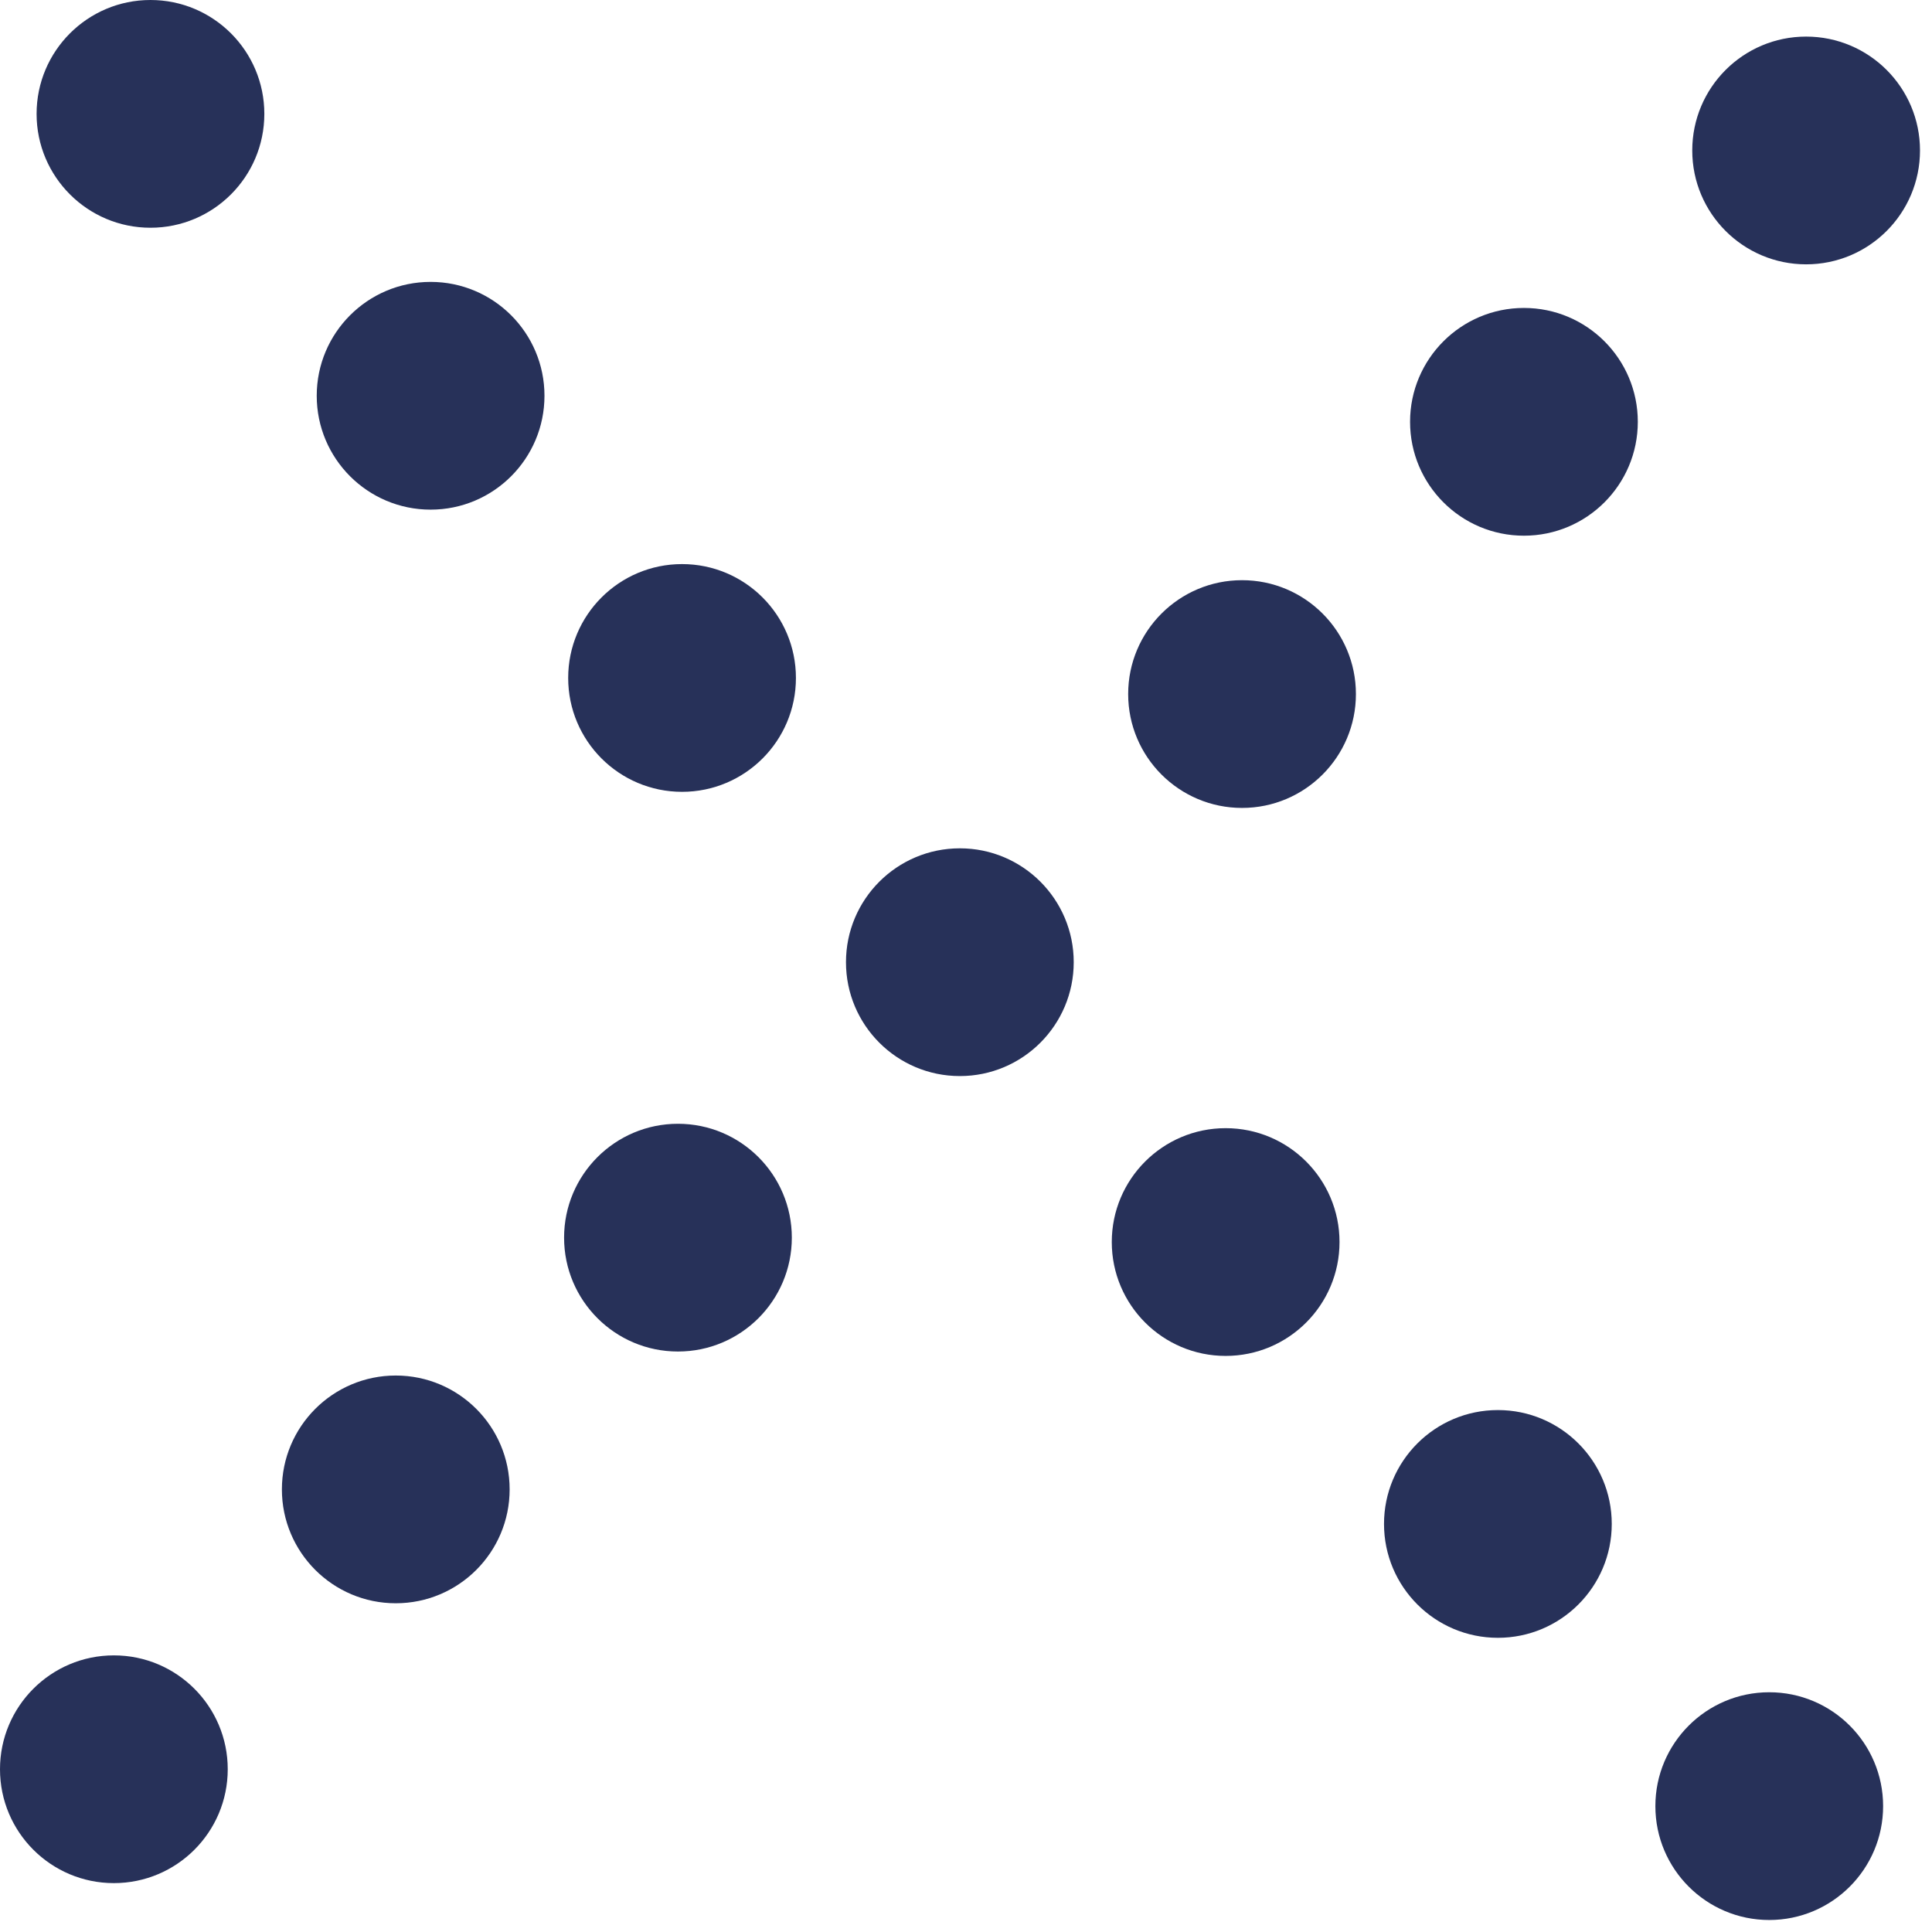 <svg xmlns="http://www.w3.org/2000/svg" width="66" height="66" viewBox="0 0 66 66" fill="none"><g clip-path="url(#clip0_147_93)"><path d="M3.89 64.33C6.038 64.33 7.78 62.588 7.78 60.44C7.78 58.292 6.038 56.55 3.89 56.55C1.742 56.55 0 58.292 0 60.44C0 62.588 1.742 64.33 3.89 64.33Z" fill="#273159"></path><path d="M13.52 54.77C15.668 54.77 17.41 53.028 17.41 50.88C17.41 48.732 15.668 46.99 13.52 46.99C11.372 46.99 9.63 48.732 9.63 50.88C9.63 53.028 11.372 54.77 13.52 54.77Z" fill="#273159"></path><path d="M32.79 36.76C34.938 36.76 36.68 35.018 36.68 32.87C36.68 30.722 34.938 28.98 32.79 28.98C30.642 28.98 28.9 30.722 28.9 32.87C28.9 35.018 30.642 36.76 32.79 36.76Z" fill="#273159"></path><path d="M42.43 27.6C44.578 27.6 46.32 25.858 46.32 23.71C46.32 21.562 44.578 19.82 42.43 19.82C40.282 19.82 38.54 21.562 38.54 23.71C38.54 25.858 40.282 27.6 42.43 27.6Z" fill="#273159"></path><path d="M61.7 9.03C63.848 9.03 65.59 7.288 65.59 5.14C65.59 2.992 63.848 1.25 61.7 1.25C59.552 1.25 57.81 2.992 57.81 5.14C57.81 7.288 59.552 9.03 61.7 9.03Z" fill="#273159"></path><path d="M52.06 18.3C54.208 18.3 55.95 16.558 55.95 14.41C55.95 12.262 54.208 10.52 52.06 10.52C49.912 10.52 48.17 12.262 48.17 14.41C48.17 16.558 49.912 18.3 52.06 18.3Z" fill="#273159"></path><path d="M23.16 46.17C25.308 46.17 27.05 44.428 27.05 42.28C27.05 40.132 25.308 38.39 23.16 38.39C21.012 38.39 19.27 40.132 19.27 42.28C19.27 44.428 21.012 46.17 23.16 46.17Z" fill="#273159"></path><path d="M5.14 7.78C7.288 7.78 9.03 6.038 9.03 3.89C9.03 1.742 7.288 0 5.14 0C2.992 0 1.25 1.742 1.25 3.89C1.25 6.038 2.992 7.78 5.14 7.78Z" fill="#273159"></path><path d="M14.71 17.41C16.858 17.41 18.6 15.668 18.6 13.52C18.6 11.372 16.858 9.63 14.71 9.63C12.562 9.63 10.82 11.372 10.82 13.52C10.82 15.668 12.562 17.41 14.71 17.41Z" fill="#273159"></path><path d="M41.87 46.32C44.018 46.32 45.76 44.578 45.76 42.43C45.76 40.282 44.018 38.54 41.87 38.54C39.722 38.54 37.98 40.282 37.98 42.43C37.98 44.578 39.722 46.32 41.87 46.32Z" fill="#273159"></path><path d="M60.44 65.59C62.588 65.59 64.33 63.848 64.33 61.7C64.33 59.552 62.588 57.81 60.44 57.81C58.292 57.81 56.55 59.552 56.55 61.7C56.55 63.848 58.292 65.59 60.44 65.59Z" fill="#273159"></path><path d="M51.17 55.95C53.318 55.95 55.06 54.208 55.06 52.06C55.06 49.912 53.318 48.17 51.17 48.17C49.022 48.17 47.28 49.912 47.28 52.06C47.28 54.208 49.022 55.95 51.17 55.95Z" fill="#273159"></path><path d="M23.3 27.05C25.448 27.05 27.19 25.308 27.19 23.16C27.19 21.012 25.448 19.27 23.3 19.27C21.152 19.27 19.41 21.012 19.41 23.16C19.41 25.308 21.152 27.05 23.3 27.05Z" fill="#273159"></path></g><defs><clipPath id="clip0_147_93"><rect width="65.58" height="65.58" fill="white"></rect></clipPath></defs></svg>